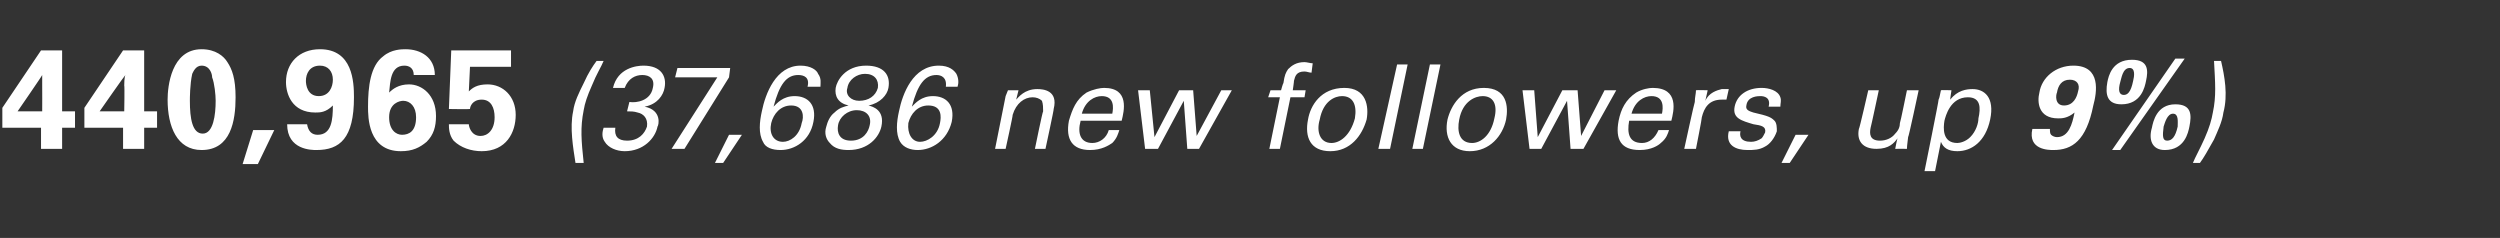 <?xml version="1.0" standalone="no"?><!DOCTYPE svg PUBLIC "-//W3C//DTD SVG 1.1//EN" "http://www.w3.org/Graphics/SVG/1.1/DTD/svg11.dtd"><svg xmlns="http://www.w3.org/2000/svg" version="1.1" width="213.3px" height="20.3px" viewBox="0 -4 213.3 20.3" style="top:-4px"><rect x="0" y="-4" width="213.3" height="20.3" fill="#333333" stroke="none"/>  <desc>440,965 (37,686 new followers, up 9%)</desc>  <defs/>  <g id="Polygon126051">    <path d="M 0.2 6.9 L 0.2 5.2 L 3.5 0.3 L 5.3 0.3 L 5.3 5.5 L 6.4 5.5 L 6.4 6.9 L 5.3 6.9 L 5.3 8.7 L 3.5 8.7 L 3.5 6.9 L 0.2 6.9 Z M 1.5 5.5 L 3.6 5.5 C 3.6 5.5 3.61 3.32 3.6 3.3 C 3.6 3.2 3.6 2.6 3.6 2.4 C 3.64 2.4 1.5 5.5 1.5 5.5 Z M 7.2 6.9 L 7.2 5.2 L 10.5 0.3 L 12.3 0.3 L 12.3 5.5 L 13.4 5.5 L 13.4 6.9 L 12.3 6.9 L 12.3 8.7 L 10.5 8.7 L 10.5 6.9 L 7.2 6.9 Z M 8.5 5.5 L 10.6 5.5 C 10.6 5.5 10.64 3.32 10.6 3.3 C 10.6 3.2 10.6 2.6 10.7 2.4 C 10.66 2.4 8.5 5.5 8.5 5.5 Z M 17.2 0.2 C 18.4 0.2 19.1 0.8 19.4 1.3 C 19.8 1.9 20.1 2.7 20.1 4.3 C 20.1 6.3 19.7 8.8 17.2 8.8 C 15.1 8.8 14.3 6.8 14.3 4.5 C 14.3 3.4 14.6 0.2 17.2 0.2 Z M 18.1 2.6 C 18.1 2.3 17.9 1.6 17.2 1.6 C 16.7 1.6 16.5 2.1 16.4 2.3 C 16.2 3.2 16.2 4.4 16.2 4.6 C 16.2 6.1 16.4 7.4 17.3 7.4 C 18.2 7.4 18.4 5.8 18.4 4.6 C 18.4 4.1 18.3 3.1 18.1 2.6 Z M 23.4 7.1 L 22 10 L 20.7 10 L 21.6 7.1 L 23.4 7.1 Z M 26.2 6.6 C 26.3 7.2 26.6 7.5 27.1 7.5 C 28.3 7.5 28.4 6.2 28.4 5 C 27.8 5.6 27.3 5.6 26.9 5.6 C 24.9 5.6 24.4 4 24.4 3 C 24.4 1.4 25.5 0.2 27.3 0.2 C 30.1 0.2 30.2 3 30.2 4.3 C 30.2 7.8 29 8.8 27 8.8 C 26.6 8.8 24.5 8.8 24.5 6.6 C 24.5 6.6 26.2 6.6 26.2 6.6 Z M 28.4 2.8 C 28.4 2.1 28 1.6 27.3 1.6 C 26.4 1.6 26.1 2.3 26.1 2.9 C 26.1 3.2 26.2 4.2 27.2 4.2 C 28.1 4.2 28.4 3.4 28.4 2.8 Z M 35.3 2.4 C 35.3 1.8 34.9 1.6 34.5 1.6 C 33.3 1.6 33.3 3 33.2 3.9 C 33.5 3.6 34 3.2 34.9 3.2 C 36 3.2 37.2 4.1 37.2 5.9 C 37.2 6.8 37 7.5 36.4 8.1 C 35.8 8.6 35.2 8.9 34.2 8.9 C 31.4 8.9 31.4 6 31.4 5.1 C 31.4 3.4 31.6 1.6 32.7 0.8 C 33.4 0.2 34.3 0.2 34.6 0.2 C 35.9 0.2 37.1 0.9 37.1 2.4 C 37.1 2.4 35.3 2.4 35.3 2.4 Z M 35.5 6 C 35.5 5.1 35 4.6 34.4 4.6 C 34.1 4.6 33.2 4.8 33.2 6 C 33.2 7.1 33.8 7.5 34.3 7.5 C 34.9 7.5 35.5 7.2 35.5 6 Z M 40 6.6 C 40 6.8 40.2 7.6 41 7.6 C 41.6 7.6 42.2 7.1 42.2 6 C 42.2 5.2 41.9 4.5 41.1 4.5 C 40.3 4.5 40.1 5.1 40.1 5.3 C 40.07 5.33 38.3 5.3 38.3 5.3 L 38.5 0.3 L 43.6 0.3 L 43.6 1.7 L 40.1 1.7 C 40.1 1.7 40 3.77 40 3.8 C 40.3 3.5 40.7 3.2 41.6 3.2 C 42.9 3.2 44 4.2 44 5.8 C 44 7.3 43.2 8.9 41.1 8.9 C 40.2 8.9 39.3 8.6 38.7 8 C 38.3 7.5 38.3 6.9 38.3 6.6 C 38.3 6.6 40 6.6 40 6.6 Z M 49.1 9.9 C 48.9 8.6 48.6 6.9 48.9 5.5 C 49 4.7 49.4 3.9 49.8 3.1 C 50.2 2.2 50.6 1.6 50.9 1.2 C 50.9 1.2 51.5 1.2 51.5 1.2 C 51.3 1.7 50.9 2.3 50.5 3.3 C 50.1 4.2 49.9 4.8 49.8 5.4 C 49.5 6.9 49.6 8 49.8 9.9 C 49.8 9.9 49.1 9.9 49.1 9.9 Z M 52.5 6.9 C 52.4 7.6 52.7 8 53.5 8 C 54.5 8 55 7.4 55.2 6.8 C 55.3 6.1 54.9 5.7 54.4 5.6 C 54.1 5.5 53.8 5.5 53.5 5.5 C 53.5 5.5 53.7 4.7 53.7 4.7 C 54.3 4.8 55.5 4.6 55.7 3.5 C 55.9 2.7 55.4 2.4 54.8 2.4 C 54.2 2.4 53.6 2.7 53.3 3.5 C 53.3 3.5 52.3 3.5 52.3 3.5 C 52.7 1.8 54.3 1.6 54.9 1.6 C 56.4 1.6 56.9 2.5 56.7 3.5 C 56.6 4.1 56.1 4.9 55 5.1 C 56.5 5.4 56.2 6.7 56.1 6.8 C 55.9 7.8 54.9 8.9 53.3 8.9 C 52.6 8.9 51.9 8.6 51.6 8.1 C 51.3 7.7 51.4 7.2 51.5 6.9 C 51.5 6.9 52.5 6.9 52.5 6.9 Z M 57.8 1.8 L 62.3 1.8 L 62.2 2.6 L 58.4 8.7 L 57.3 8.7 L 61.2 2.6 L 57.6 2.6 L 57.8 1.8 Z M 63.3 7.5 L 61.7 9.9 L 61 9.9 L 62.2 7.5 L 63.3 7.5 Z M 68.9 3.4 C 69.1 2.6 68.6 2.4 68.1 2.4 C 67.1 2.4 66.5 3.2 66 5.1 C 66.3 4.8 66.8 4.2 67.8 4.2 C 68.9 4.2 69.7 4.9 69.4 6.4 C 69.1 8 67.8 8.8 66.6 8.8 C 65.9 8.8 65.3 8.6 65.1 8.1 C 64.7 7.4 64.8 6.4 65 5.5 C 65.3 4 66.2 1.6 68.3 1.6 C 69.2 1.6 69.7 2 69.8 2.3 C 70.1 2.7 70 3.1 70 3.4 C 70 3.4 68.9 3.4 68.9 3.4 Z M 68.4 6.5 C 68.6 6 68.6 5 67.5 5 C 66.6 5 66 5.7 65.8 6.5 C 65.6 7.4 66 8.1 66.8 8.1 C 67.4 8.1 68.2 7.6 68.4 6.5 Z M 71.3 3.5 C 71.4 2.9 72.1 1.6 73.9 1.6 C 75.4 1.6 76 2.4 75.8 3.5 C 75.7 4.1 75.1 4.8 74.1 5 C 74.5 5.1 75.5 5.4 75.2 6.8 C 75 7.7 74.1 8.8 72.4 8.8 C 71.8 8.8 71.2 8.7 70.8 8.2 C 70.5 7.9 70.3 7.4 70.5 6.8 C 70.6 6.4 70.8 5.9 71.2 5.6 C 71.6 5.2 72 5.1 72.4 5 C 71.5 4.8 71.2 4.2 71.3 3.5 Z M 73.8 2.3 C 73.1 2.3 72.4 2.8 72.3 3.5 C 72.1 4.1 72.6 4.6 73.3 4.6 C 74.1 4.6 74.7 4.2 74.9 3.5 C 75 2.8 74.6 2.3 73.8 2.3 Z M 72.6 8 C 73.7 8 74.1 7.2 74.2 6.7 C 74.4 5.9 73.9 5.4 73.1 5.4 C 72.3 5.4 71.6 6 71.5 6.7 C 71.4 7.3 71.6 8 72.6 8 Z M 80.7 3.4 C 80.8 2.6 80.3 2.4 79.9 2.4 C 78.9 2.4 78.3 3.2 77.8 5.1 C 78.1 4.8 78.6 4.2 79.6 4.2 C 80.7 4.2 81.5 4.9 81.2 6.4 C 80.8 8 79.5 8.8 78.3 8.8 C 77.7 8.8 77.1 8.6 76.8 8.1 C 76.4 7.4 76.5 6.4 76.7 5.5 C 77 4 77.9 1.6 80.1 1.6 C 81 1.6 81.4 2 81.6 2.3 C 81.8 2.7 81.8 3.1 81.7 3.4 C 81.7 3.4 80.7 3.4 80.7 3.4 Z M 80.2 6.5 C 80.3 6 80.4 5 79.2 5 C 78.3 5 77.7 5.7 77.5 6.5 C 77.4 7.4 77.8 8.1 78.5 8.1 C 79.1 8.1 80 7.6 80.2 6.5 Z M 85.8 4.2 L 86 3.7 L 86.9 3.7 C 86.9 3.7 86.71 4.48 86.7 4.5 C 86.9 4.3 87.4 3.6 88.5 3.6 C 89 3.6 90.3 3.7 89.9 5.3 C 89.94 5.28 89.2 8.7 89.2 8.7 L 88.3 8.7 C 88.3 8.7 88.95 5.5 89 5.5 C 89 5.2 89 4.9 88.9 4.6 C 88.7 4.4 88.4 4.3 88.1 4.3 C 87.4 4.3 86.7 4.8 86.4 5.8 C 86.44 5.8 85.8 8.7 85.8 8.7 L 84.9 8.7 L 85.8 4.2 Z M 92.2 6.3 C 91.9 7.4 92.2 8.2 93.2 8.2 C 93.8 8.2 94.4 7.8 94.6 7.1 C 94.6 7.1 95.5 7.1 95.5 7.1 C 95.4 7.4 95.3 7.8 94.9 8.2 C 94.6 8.4 94 8.8 93 8.8 C 91.5 8.8 90.9 7.9 91.2 6.3 C 91.5 5.3 91.8 4.5 92.7 3.9 C 93.3 3.6 93.9 3.5 94.2 3.5 C 96.4 3.5 95.9 5.5 95.7 6.3 C 95.7 6.3 92.2 6.3 92.2 6.3 Z M 94.9 5.7 C 95 5.2 95.1 4.2 94 4.2 C 93.4 4.2 92.6 4.6 92.3 5.7 C 92.3 5.7 94.9 5.7 94.9 5.7 Z M 98.1 3.7 L 98.5 7.7 L 100.6 3.7 L 101.8 3.7 L 102.1 7.6 L 104.2 3.7 L 105.1 3.7 L 102.3 8.7 L 101.3 8.7 L 101 4.6 L 98.8 8.7 L 97.7 8.7 L 97.1 3.7 L 98.1 3.7 Z M 111.9 2.2 C 111.7 2.2 111.5 2.1 111.3 2.1 C 110.6 2.1 110.5 2.5 110.4 2.9 C 110.42 2.88 110.3 3.7 110.3 3.7 L 111.4 3.7 L 111.3 4.3 L 110.1 4.3 L 109.2 8.7 L 108.3 8.7 L 109.2 4.3 L 108.2 4.3 L 108.4 3.7 L 109.3 3.7 C 109.3 3.7 109.46 3.1 109.5 3.1 C 109.6 2.4 109.7 2.2 109.9 1.9 C 110.2 1.6 110.6 1.3 111.3 1.3 C 111.5 1.3 111.8 1.4 112 1.4 C 112 1.4 111.9 2.2 111.9 2.2 Z M 114.7 3.5 C 116.6 3.5 116.8 5.1 116.6 6.2 C 116.2 7.6 115.2 8.9 113.5 8.9 C 111.8 8.9 111.3 7.7 111.6 6.2 C 111.8 5 112.7 3.5 114.7 3.5 Z M 113.6 8.2 C 114.3 8.2 115.2 7.6 115.6 6.1 C 115.8 4.9 115.4 4.2 114.5 4.2 C 113.9 4.2 112.9 4.6 112.6 6.2 C 112.3 7.2 112.6 8.2 113.6 8.2 Z M 119.2 1.5 L 120.1 1.5 L 118.6 8.7 L 117.6 8.7 L 119.2 1.5 Z M 122 1.5 L 122.9 1.5 L 121.4 8.7 L 120.5 8.7 L 122 1.5 Z M 126.6 3.5 C 128.6 3.5 128.7 5.1 128.5 6.2 C 128.2 7.6 127.1 8.9 125.4 8.9 C 123.8 8.9 123.2 7.7 123.5 6.2 C 123.8 5 124.7 3.5 126.6 3.5 Z M 125.6 8.2 C 126.3 8.2 127.2 7.6 127.5 6.1 C 127.8 4.9 127.4 4.2 126.5 4.2 C 125.9 4.2 124.8 4.6 124.5 6.2 C 124.3 7.2 124.5 8.2 125.6 8.2 Z M 130.9 3.7 L 131.2 7.7 L 133.3 3.7 L 134.6 3.7 L 134.9 7.6 L 136.9 3.7 L 137.9 3.7 L 135.1 8.7 L 134 8.7 L 133.7 4.6 L 131.5 8.7 L 130.5 8.7 L 129.9 3.7 L 130.9 3.7 Z M 139 6.3 C 138.8 7.4 139 8.2 140.1 8.2 C 140.7 8.2 141.2 7.8 141.5 7.1 C 141.5 7.1 142.4 7.1 142.4 7.1 C 142.3 7.4 142.2 7.8 141.7 8.2 C 141.5 8.4 140.9 8.8 139.9 8.8 C 138.3 8.8 137.8 7.9 138.1 6.3 C 138.3 5.3 138.7 4.5 139.6 3.9 C 140.1 3.6 140.7 3.5 141 3.5 C 143.3 3.5 142.8 5.5 142.6 6.3 C 142.6 6.3 139 6.3 139 6.3 Z M 141.8 5.7 C 141.9 5.2 142 4.2 140.9 4.2 C 140.3 4.2 139.5 4.6 139.2 5.7 C 139.2 5.7 141.8 5.7 141.8 5.7 Z M 144.6 4.7 C 144.6 4.3 144.7 4 144.7 3.7 C 144.74 3.67 145.7 3.7 145.7 3.7 C 145.7 3.7 145.49 4.64 145.5 4.6 C 145.8 3.9 146.5 3.7 146.9 3.6 C 147.2 3.6 147.4 3.6 147.5 3.6 C 147.5 3.6 147.3 4.5 147.3 4.5 C 147.3 4.5 147.2 4.5 147.2 4.5 C 147.1 4.5 147 4.5 146.9 4.5 C 145.8 4.5 145.4 5.2 145.2 6 C 145.23 6.02 144.7 8.7 144.7 8.7 L 143.7 8.7 C 143.7 8.7 144.57 4.69 144.6 4.7 Z M 148.5 7.2 C 148.4 7.6 148.5 8.1 149.4 8.1 C 149.7 8.1 150 8 150.3 7.8 C 150.4 7.7 150.5 7.5 150.6 7.3 C 150.7 6.8 150.3 6.7 149.6 6.6 C 148.6 6.3 147.8 6.1 148 5.1 C 148.2 4.1 149.1 3.5 150.3 3.5 C 150.9 3.5 151.7 3.7 151.9 4.3 C 152 4.6 151.9 4.8 151.9 5.1 C 151.9 5.1 150.9 5.1 150.9 5.1 C 151.1 4.3 150.5 4.2 150.2 4.2 C 150 4.2 149.1 4.2 149 5 C 148.9 5.4 149.3 5.5 149.6 5.6 C 150.9 5.9 151.1 6 151.4 6.3 C 151.6 6.5 151.6 6.9 151.6 7.2 C 151.4 7.8 151 8.3 150.6 8.5 C 150.1 8.8 149.6 8.8 149.1 8.8 C 148.1 8.8 147.2 8.4 147.5 7.2 C 147.5 7.2 148.5 7.2 148.5 7.2 Z M 154.3 7.5 L 152.7 9.9 L 152 9.9 L 153.2 7.5 L 154.3 7.5 Z M 160.3 3.7 C 160.3 3.7 159.62 6.9 159.6 6.9 C 159.5 7.4 159.5 8 160.4 8 C 160.9 8 161.4 7.8 161.7 7.4 C 162 7.1 162.1 6.8 162.1 6.5 C 162.13 6.51 162.7 3.7 162.7 3.7 L 163.7 3.7 C 163.7 3.7 162.84 7.75 162.8 7.7 C 162.8 7.8 162.7 8.4 162.7 8.7 C 162.67 8.69 161.7 8.7 161.7 8.7 C 161.7 8.7 161.86 7.83 161.9 7.8 C 161.6 8.2 161.2 8.7 160.1 8.7 C 158.9 8.7 158.4 8 158.6 7 C 158.64 7.04 159.4 3.7 159.4 3.7 L 160.3 3.7 Z M 165.4 4.5 C 165.5 4.3 165.5 4.1 165.6 3.7 C 165.59 3.67 166.5 3.7 166.5 3.7 C 166.5 3.7 166.37 4.5 166.4 4.5 C 167 3.7 167.8 3.6 168.3 3.6 C 169.3 3.6 170.2 4.3 169.8 6.2 C 169.4 8.1 168.2 8.9 167 8.9 C 166.2 8.9 165.8 8.6 165.6 8.1 C 165.6 8.13 165.1 10.6 165.1 10.6 L 164.2 10.6 C 164.2 10.6 165.44 4.49 165.4 4.5 Z M 167 8.2 C 167.2 8.2 167.7 8.1 168.1 7.7 C 168.6 7.2 168.8 6.5 168.8 6.1 C 169 5.2 169 4.3 167.9 4.3 C 166.4 4.3 166 5.9 165.9 6.3 C 165.8 6.9 165.7 8.2 167 8.2 Z M 174.9 7 C 174.9 7.2 174.9 7.4 175 7.5 C 175.1 7.6 175.3 7.7 175.5 7.7 C 176.5 7.7 176.8 6.6 177 5.6 C 176.4 6.1 175.9 6.1 175.6 6.1 C 173.9 6.1 173.8 4.7 174 3.9 C 174.2 2.6 175.4 1.6 176.9 1.6 C 179.3 1.6 178.9 3.9 178.6 5 C 178 8 176.8 8.8 175.2 8.8 C 174.8 8.8 173 8.8 173.4 7 C 173.4 7 174.9 7 174.9 7 Z M 177.3 3.8 C 177.5 3.2 177.2 2.8 176.6 2.8 C 175.9 2.8 175.6 3.3 175.5 3.9 C 175.4 4.1 175.3 5 176.1 5 C 176.9 5 177.2 4.3 177.3 3.8 Z M 181.9 1.1 C 183.3 1.1 183.3 2 183.1 2.9 C 183 3.4 182.7 4.9 181 4.9 C 179.8 4.9 179.6 4.1 179.8 3 C 179.9 2.5 180.2 1.1 181.9 1.1 Z M 181.2 4.1 C 181.5 4.1 181.8 3.9 182 2.9 C 182.1 2.5 182.2 1.8 181.7 1.8 C 181.1 1.8 181 2.7 180.9 3 C 180.7 3.7 180.8 4.1 181.2 4.1 Z M 185.6 4.9 C 187 4.9 187 5.8 186.8 6.8 C 186.7 7.3 186.4 8.8 184.7 8.8 C 183.6 8.8 183.3 7.9 183.6 6.9 C 183.7 6.4 184 4.9 185.6 4.9 Z M 184.9 8 C 185.3 8 185.6 7.7 185.8 6.8 C 185.8 6.4 185.9 5.7 185.4 5.7 C 184.9 5.7 184.7 6.5 184.6 6.8 C 184.5 7.6 184.5 8 184.9 8 Z M 186.4 1 L 180.9 8.8 L 180.2 8.8 L 185.6 1 L 186.4 1 Z M 189.5 1.2 C 189.8 2.5 190.1 4.1 189.7 5.6 C 189.6 6.4 189.2 7.2 188.9 7.9 C 188.4 8.8 188 9.5 187.7 9.9 C 187.7 9.9 187.1 9.9 187.1 9.9 C 187.3 9.4 187.7 8.7 188.1 7.8 C 188.5 6.9 188.7 6.2 188.8 5.6 C 189.1 4.2 189 3.1 188.9 1.2 C 188.9 1.2 189.5 1.2 189.5 1.2 Z " stroke="none" fill="#fff"/>  </g></svg>